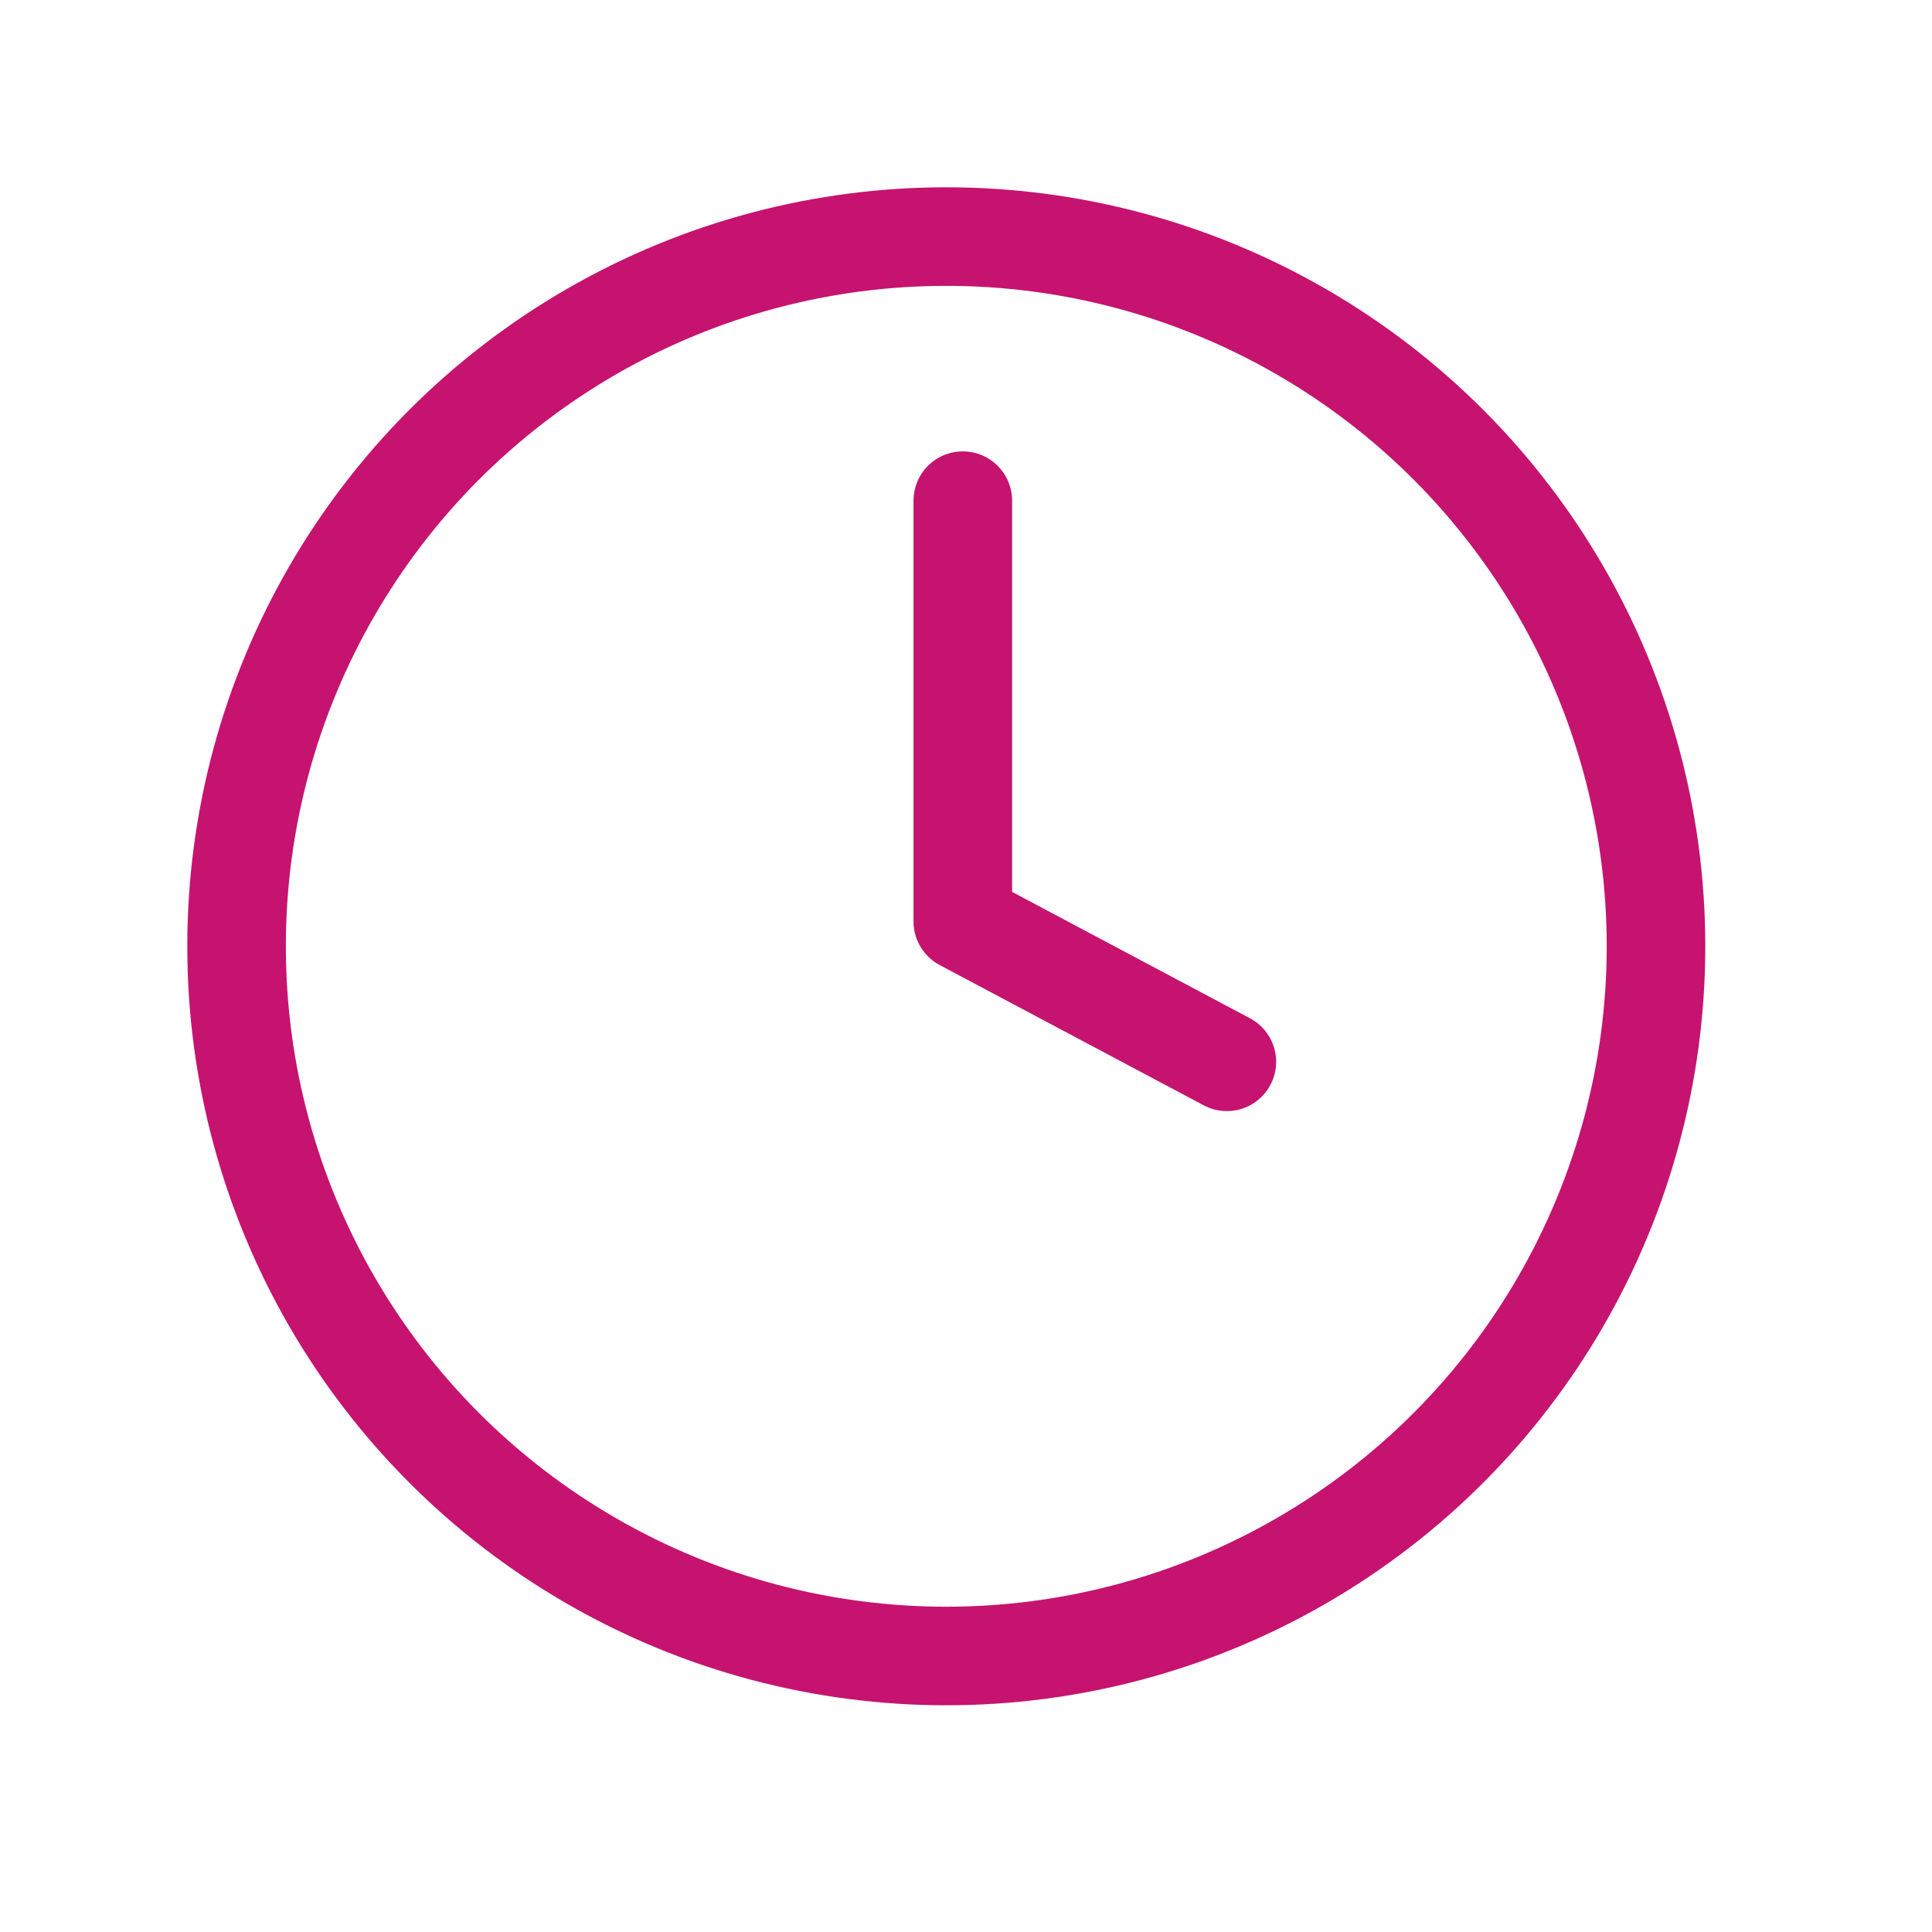 <svg xmlns="http://www.w3.org/2000/svg" xmlns:xlink="http://www.w3.org/1999/xlink" width="49px" height="49px" viewBox="0 0 49 49"><title>clock (2)</title><g id="clock-(2)" stroke="none" stroke-width="1" fill="none" fill-rule="evenodd" stroke-linecap="round" stroke-linejoin="round"><g id="Grupo-3" transform="translate(6, 6)" stroke="#C6136F" stroke-width="2.5"><g id="Grupo"><circle id="&#xD3;valo" cx="18" cy="18" r="18"></circle><polyline id="Trazado" points="18.419 6.698 18.419 17.372 25.116 20.93"></polyline></g></g></g></svg>